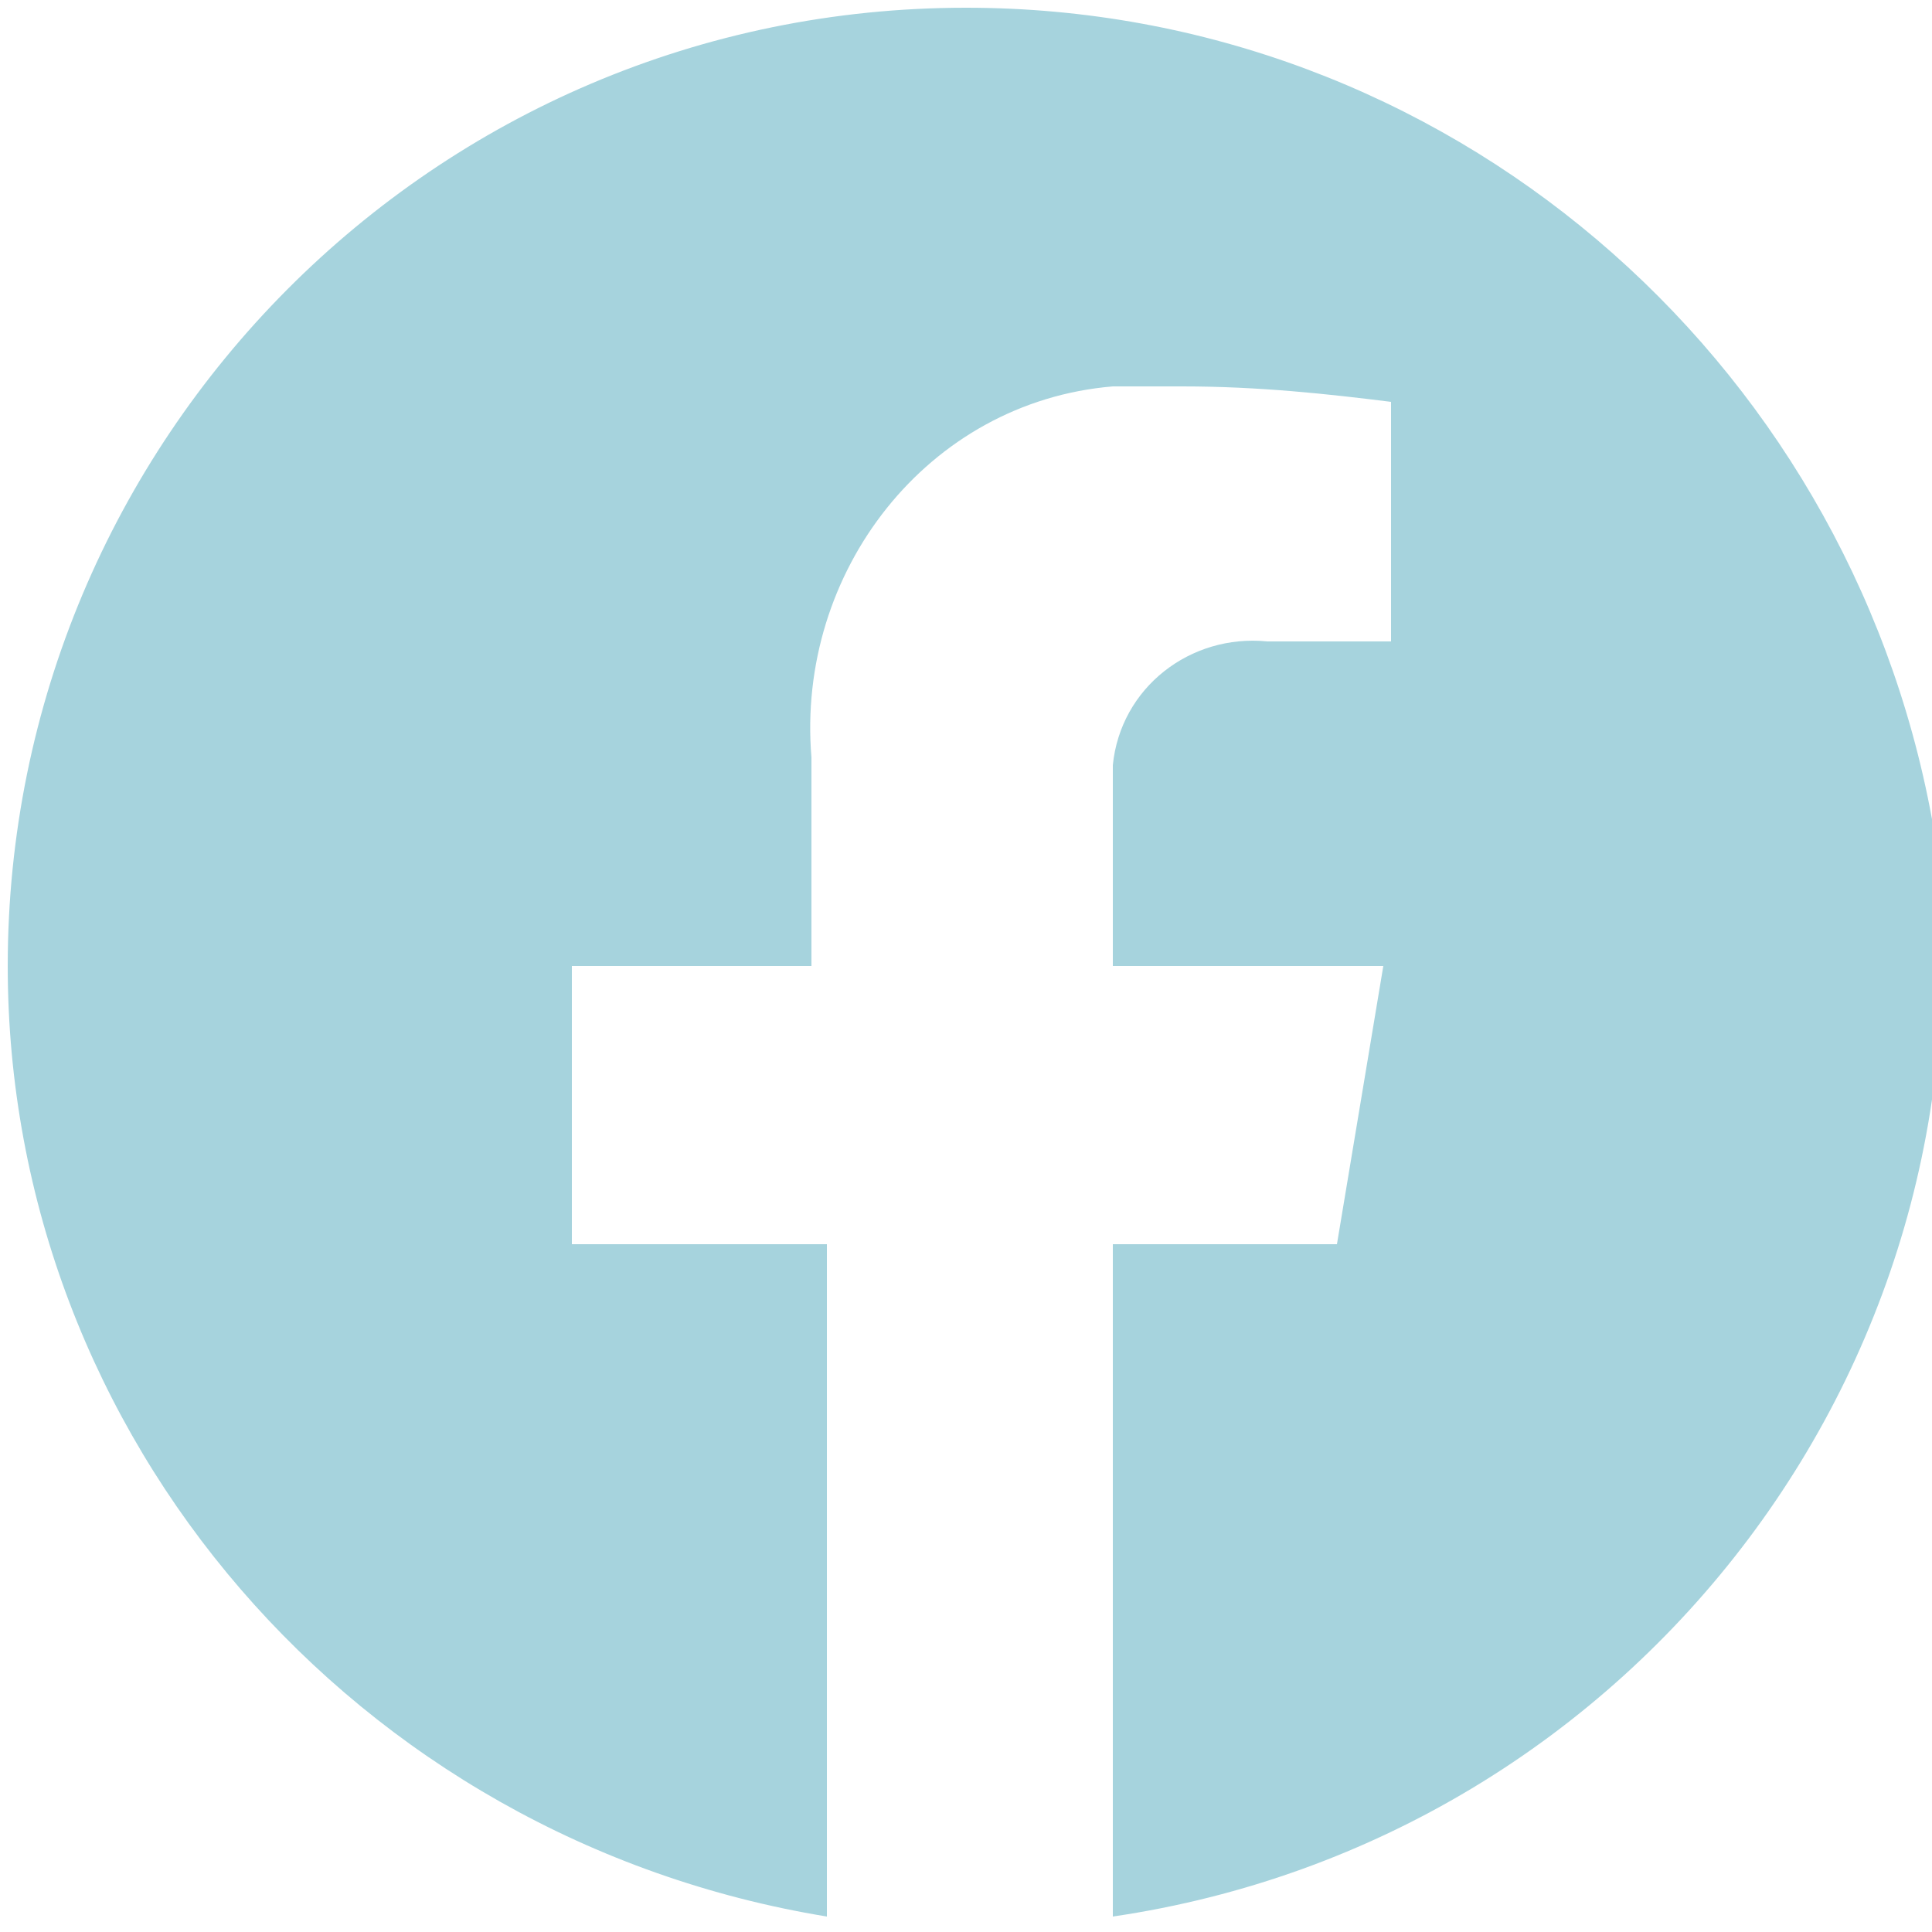 <?xml version="1.0" encoding="utf-8"?>
<!-- Generator: Adobe Illustrator 22.1.0, SVG Export Plug-In . SVG Version: 6.00 Build 0)  -->
<svg version="1.1" id="レイヤー_1" xmlns="http://www.w3.org/2000/svg" xmlns:xlink="http://www.w3.org/1999/xlink" x="0px"
	 y="0px" width="25px" height="25px" viewBox="0 0 25 25" style="enable-background:new 0 0 25 25;" xml:space="preserve">
<style type="text/css">
	.st0{fill:#A6D3DD;}
</style>
<title>icon-facebook</title>
<path class="st0" d="M12.5,0.1C5.6,0.1,0.1,5.7,0.1,12.5c0,6.1,4.5,11.3,10.6,12.3v-8.7H7.4v-3.6h3.1V9.8c-0.2-2.4,1.5-4.6,3.9-4.8
	c0.2,0,0.5,0,0.9,0c1,0,1.9,0.1,2.7,0.2v3.1h-1.6c-1-0.1-1.9,0.6-2,1.6c0,0.1,0,0.2,0,0.4v2.2h3.5l-0.6,3.6h-2.9v8.7
	c6.8-1,11.6-7.3,10.6-14.2C23.9,4.6,18.7,0.1,12.5,0.1z"/>
</svg>
